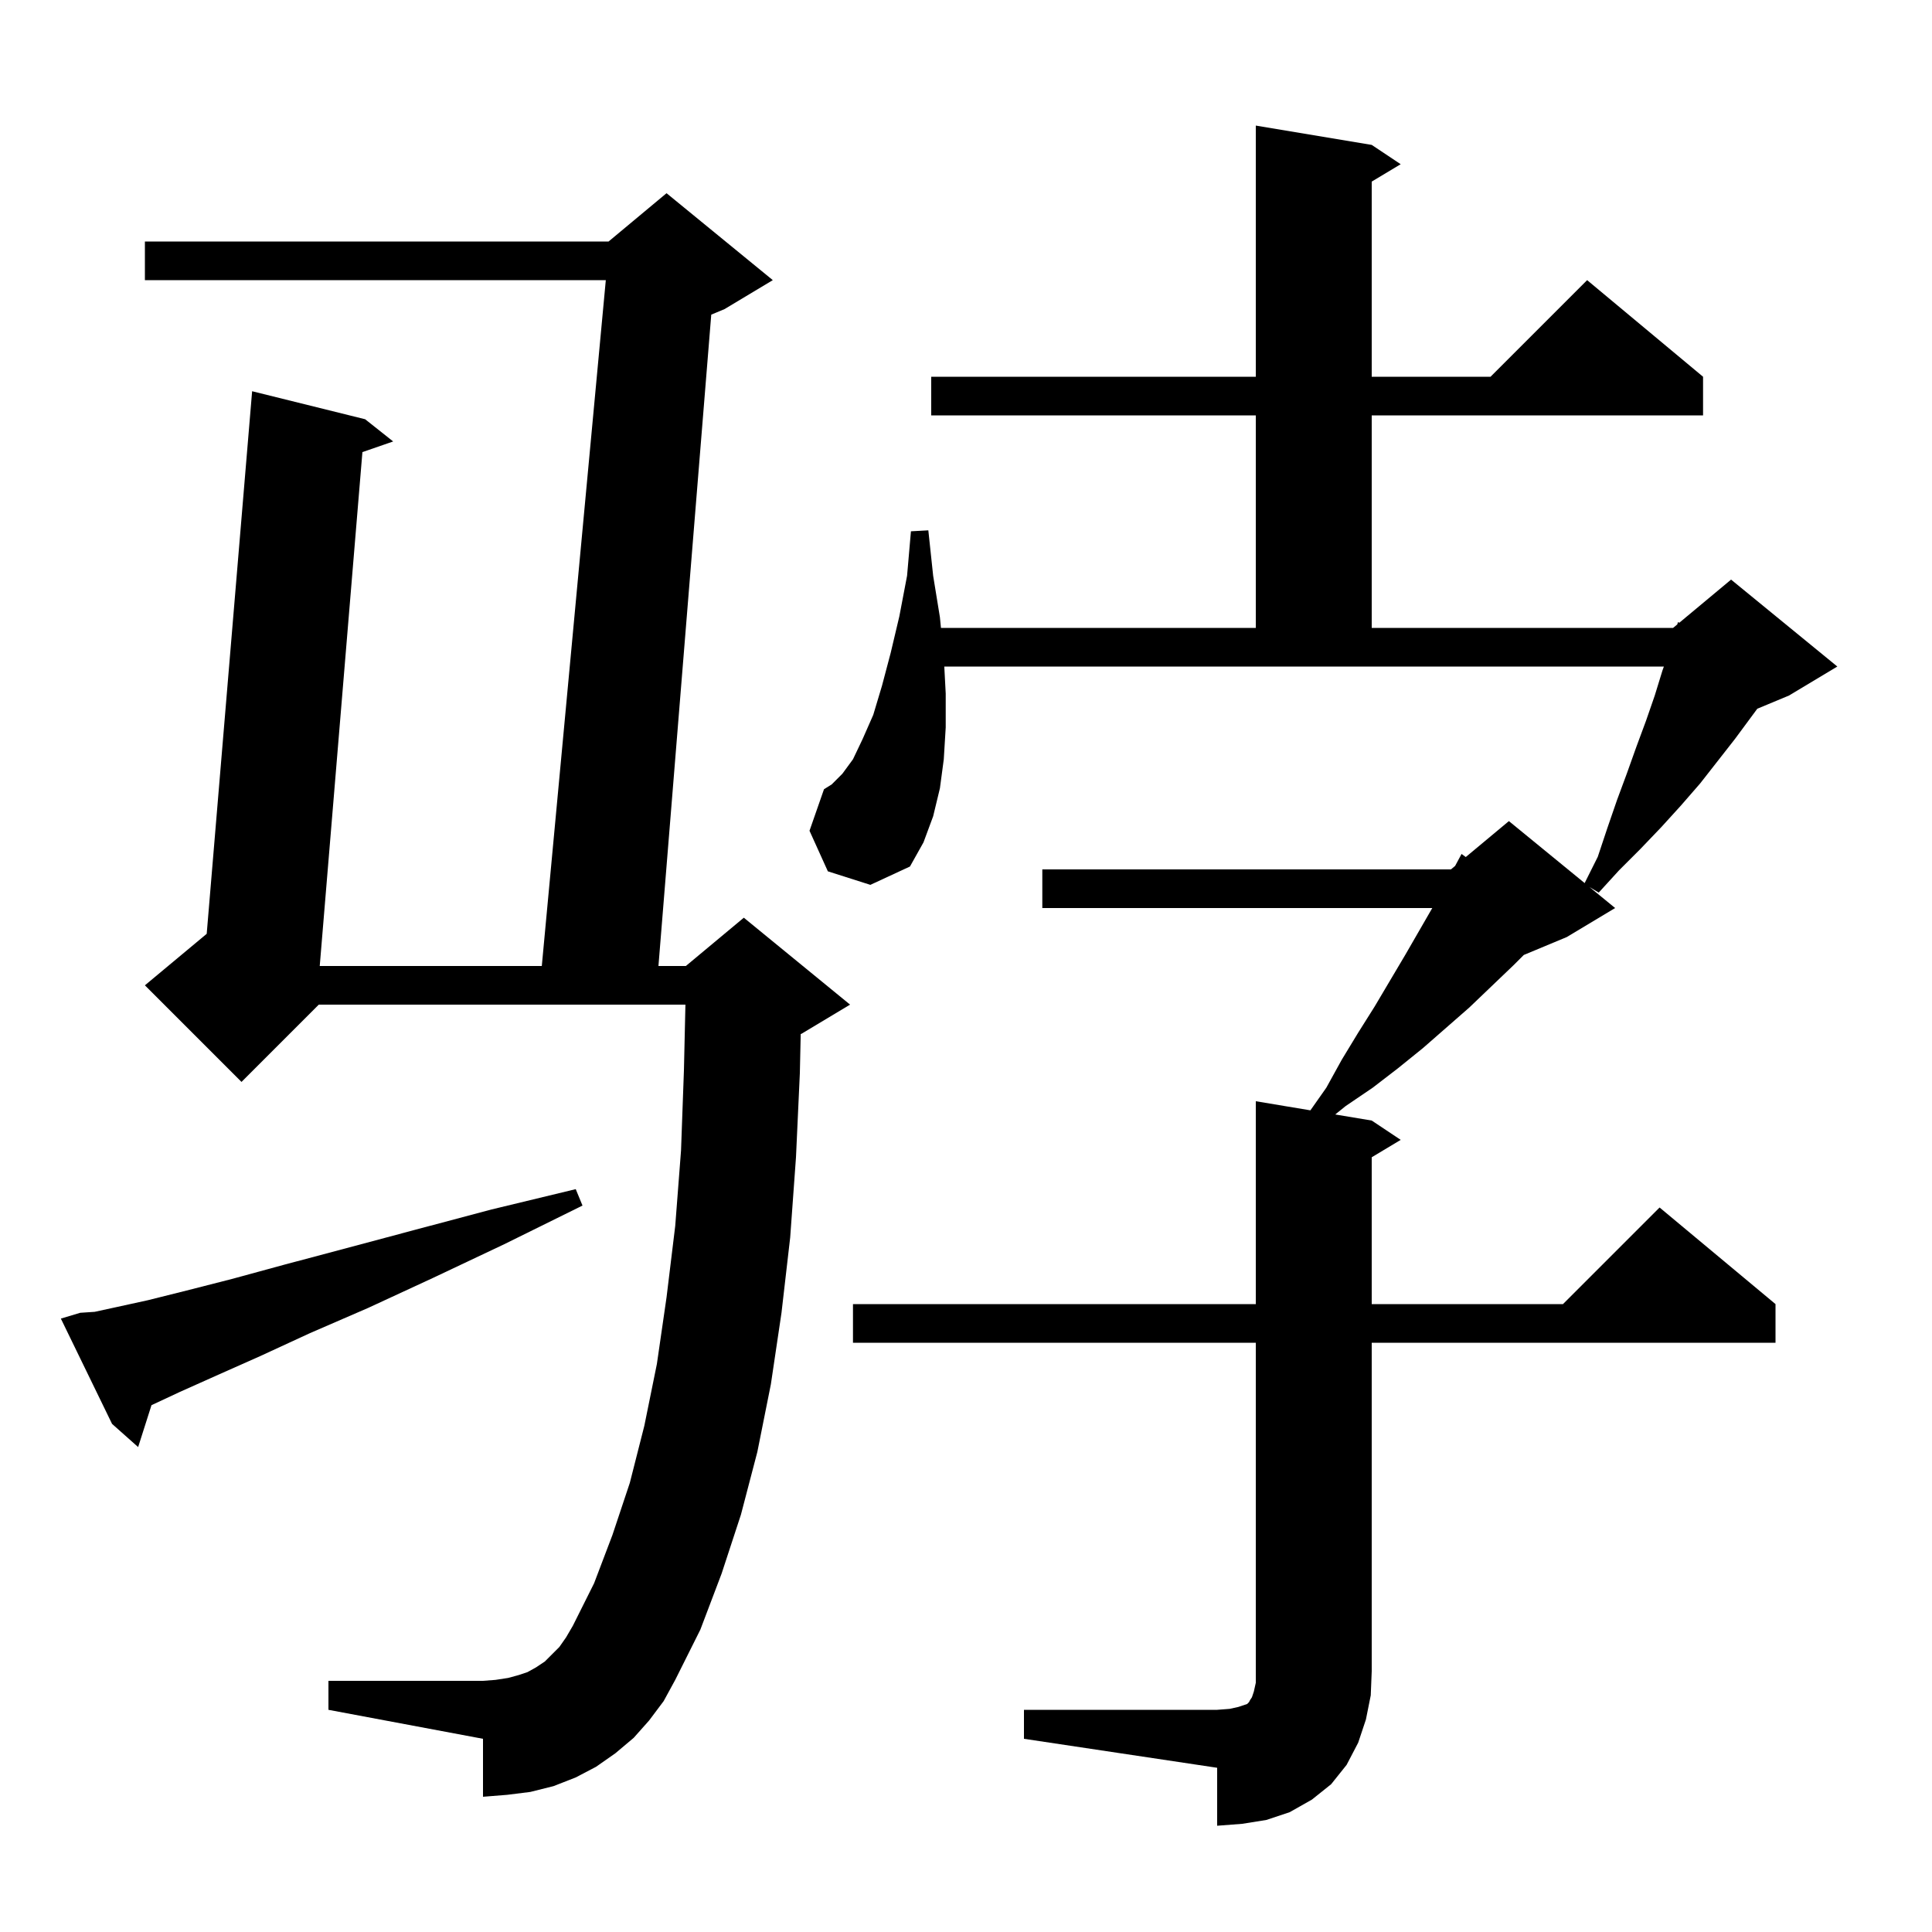 <svg xmlns="http://www.w3.org/2000/svg" xmlns:xlink="http://www.w3.org/1999/xlink" version="1.1" baseProfile="full" viewBox="0 0 200 200" width="200" height="200"><g fill="currentColor"><path d="M 106.0 177.0 L 126.0 177.0 L 127.3 176.9 L 128.2 176.7 L 129.1 176.4 L 129.3 176.2 L 129.4 176.0 L 129.6 175.7 L 129.8 175.1 L 130.0 174.2 L 130.0 139.0 L 88.3 139.0 L 88.3 135.0 L 130.0 135.0 L 130.0 114.0 L 135.652 114.942 L 137.3 112.6 L 138.9 109.7 L 140.6 106.9 L 142.3 104.2 L 145.5 98.8 L 148.269 94.0 L 107.9 94.0 L 107.9 90.0 L 150.2 90.0 L 150.633 89.64 L 151.3 88.4 L 151.737 88.72 L 156.2 85.0 L 164.042 91.416 L 165.4 88.7 L 166.4 85.7 L 167.4 82.8 L 168.4 80.1 L 169.4 77.3 L 170.4 74.6 L 171.3 72.0 L 172.1 69.4 L 172.244 69.0 L 97.753 69.0 L 97.9 71.8 L 97.9 75.3 L 97.7 78.6 L 97.3 81.6 L 96.6 84.5 L 95.6 87.2 L 94.2 89.7 L 90.1 91.6 L 85.7 90.2 L 83.8 86.0 L 85.3 81.7 L 86.1 81.2 L 87.2 80.1 L 88.3 78.6 L 89.3 76.5 L 90.4 74.0 L 91.3 71.0 L 92.2 67.6 L 93.1 63.8 L 93.9 59.6 L 94.3 55.0 L 96.1 54.9 L 96.6 59.6 L 97.3 63.9 L 97.407 65.0 L 130.0 65.0 L 130.0 43.0 L 96.4 43.0 L 96.4 39.0 L 130.0 39.0 L 130.0 13.0 L 142.0 15.0 L 145.0 17.0 L 142.0 18.8 L 142.0 39.0 L 154.3 39.0 L 164.3 29.0 L 176.3 39.0 L 176.3 43.0 L 142.0 43.0 L 142.0 65.0 L 173.2 65.0 L 173.633 64.639 L 173.7 64.4 L 173.841 64.466 L 179.2 60.0 L 190.2 69.0 L 185.2 72.0 L 181.914 73.369 L 179.6 76.5 L 176.0 81.1 L 174.0 83.4 L 172.0 85.6 L 169.8 87.9 L 167.6 90.1 L 165.5 92.4 L 164.542 91.825 L 167.2 94.0 L 162.2 97.0 L 157.743 98.857 L 156.7 99.9 L 152.1 104.3 L 147.3 108.5 L 144.7 110.6 L 142.1 112.6 L 139.3 114.5 L 138.222 115.37 L 142.0 116.0 L 145.0 118.0 L 142.0 119.8 L 142.0 135.0 L 161.8 135.0 L 171.8 125.0 L 183.8 135.0 L 183.8 139.0 L 142.0 139.0 L 142.0 173.0 L 141.9 175.5 L 141.4 178.0 L 140.6 180.4 L 139.4 182.7 L 137.8 184.7 L 135.8 186.3 L 133.5 187.6 L 131.1 188.4 L 128.6 188.8 L 126.0 189.0 L 126.0 183.0 L 106.0 180.0 Z M 67.2 178.1 L 65.6 179.9 L 63.7 181.5 L 61.7 182.9 L 59.6 184.0 L 57.3 184.9 L 54.9 185.5 L 52.5 185.8 L 50.0 186.0 L 50.0 180.0 L 34.0 177.0 L 34.0 174.0 L 50.0 174.0 L 51.3 173.9 L 52.6 173.7 L 53.7 173.4 L 54.6 173.1 L 55.5 172.6 L 56.4 172.0 L 57.9 170.5 L 58.6 169.5 L 59.3 168.3 L 61.5 163.9 L 63.4 158.9 L 65.2 153.5 L 66.7 147.6 L 68.0 141.2 L 69.0 134.3 L 69.9 126.9 L 70.5 119.1 L 70.8 110.8 L 70.955 104.0 L 33.0 104.0 L 25.0 112.0 L 15.0 102.0 L 21.398 96.668 L 26.1 40.5 L 37.8 43.4 L 40.7 45.7 L 37.517 46.802 L 33.099 100.0 L 56.087 100.0 L 62.713 29.0 L 15.0 29.0 L 15.0 25.0 L 63.0 25.0 L 69.0 20.0 L 80.0 29.0 L 75.0 32.0 L 73.629 32.571 L 68.162 100.0 L 71.0 100.0 L 77.0 95.0 L 88.0 104.0 L 83.0 107.0 L 82.889 107.046 L 82.8 111.1 L 82.4 119.8 L 81.8 128.1 L 80.9 135.9 L 79.8 143.3 L 78.4 150.3 L 76.7 156.8 L 74.7 162.9 L 72.5 168.7 L 69.9 173.9 L 68.7 176.1 Z M 8.3 135.9 L 9.8 135.8 L 12.1 135.3 L 15.3 134.6 L 19.3 133.6 L 24.0 132.4 L 29.5 130.9 L 35.9 129.2 L 43.0 127.3 L 50.9 125.2 L 59.6 123.1 L 60.3 124.8 L 52.2 128.8 L 44.8 132.3 L 38.1 135.4 L 32.1 138.0 L 26.9 140.4 L 22.4 142.4 L 18.6 144.1 L 15.683 145.461 L 14.3 149.8 L 11.6 147.4 L 6.3 136.5 Z "/></g></svg>